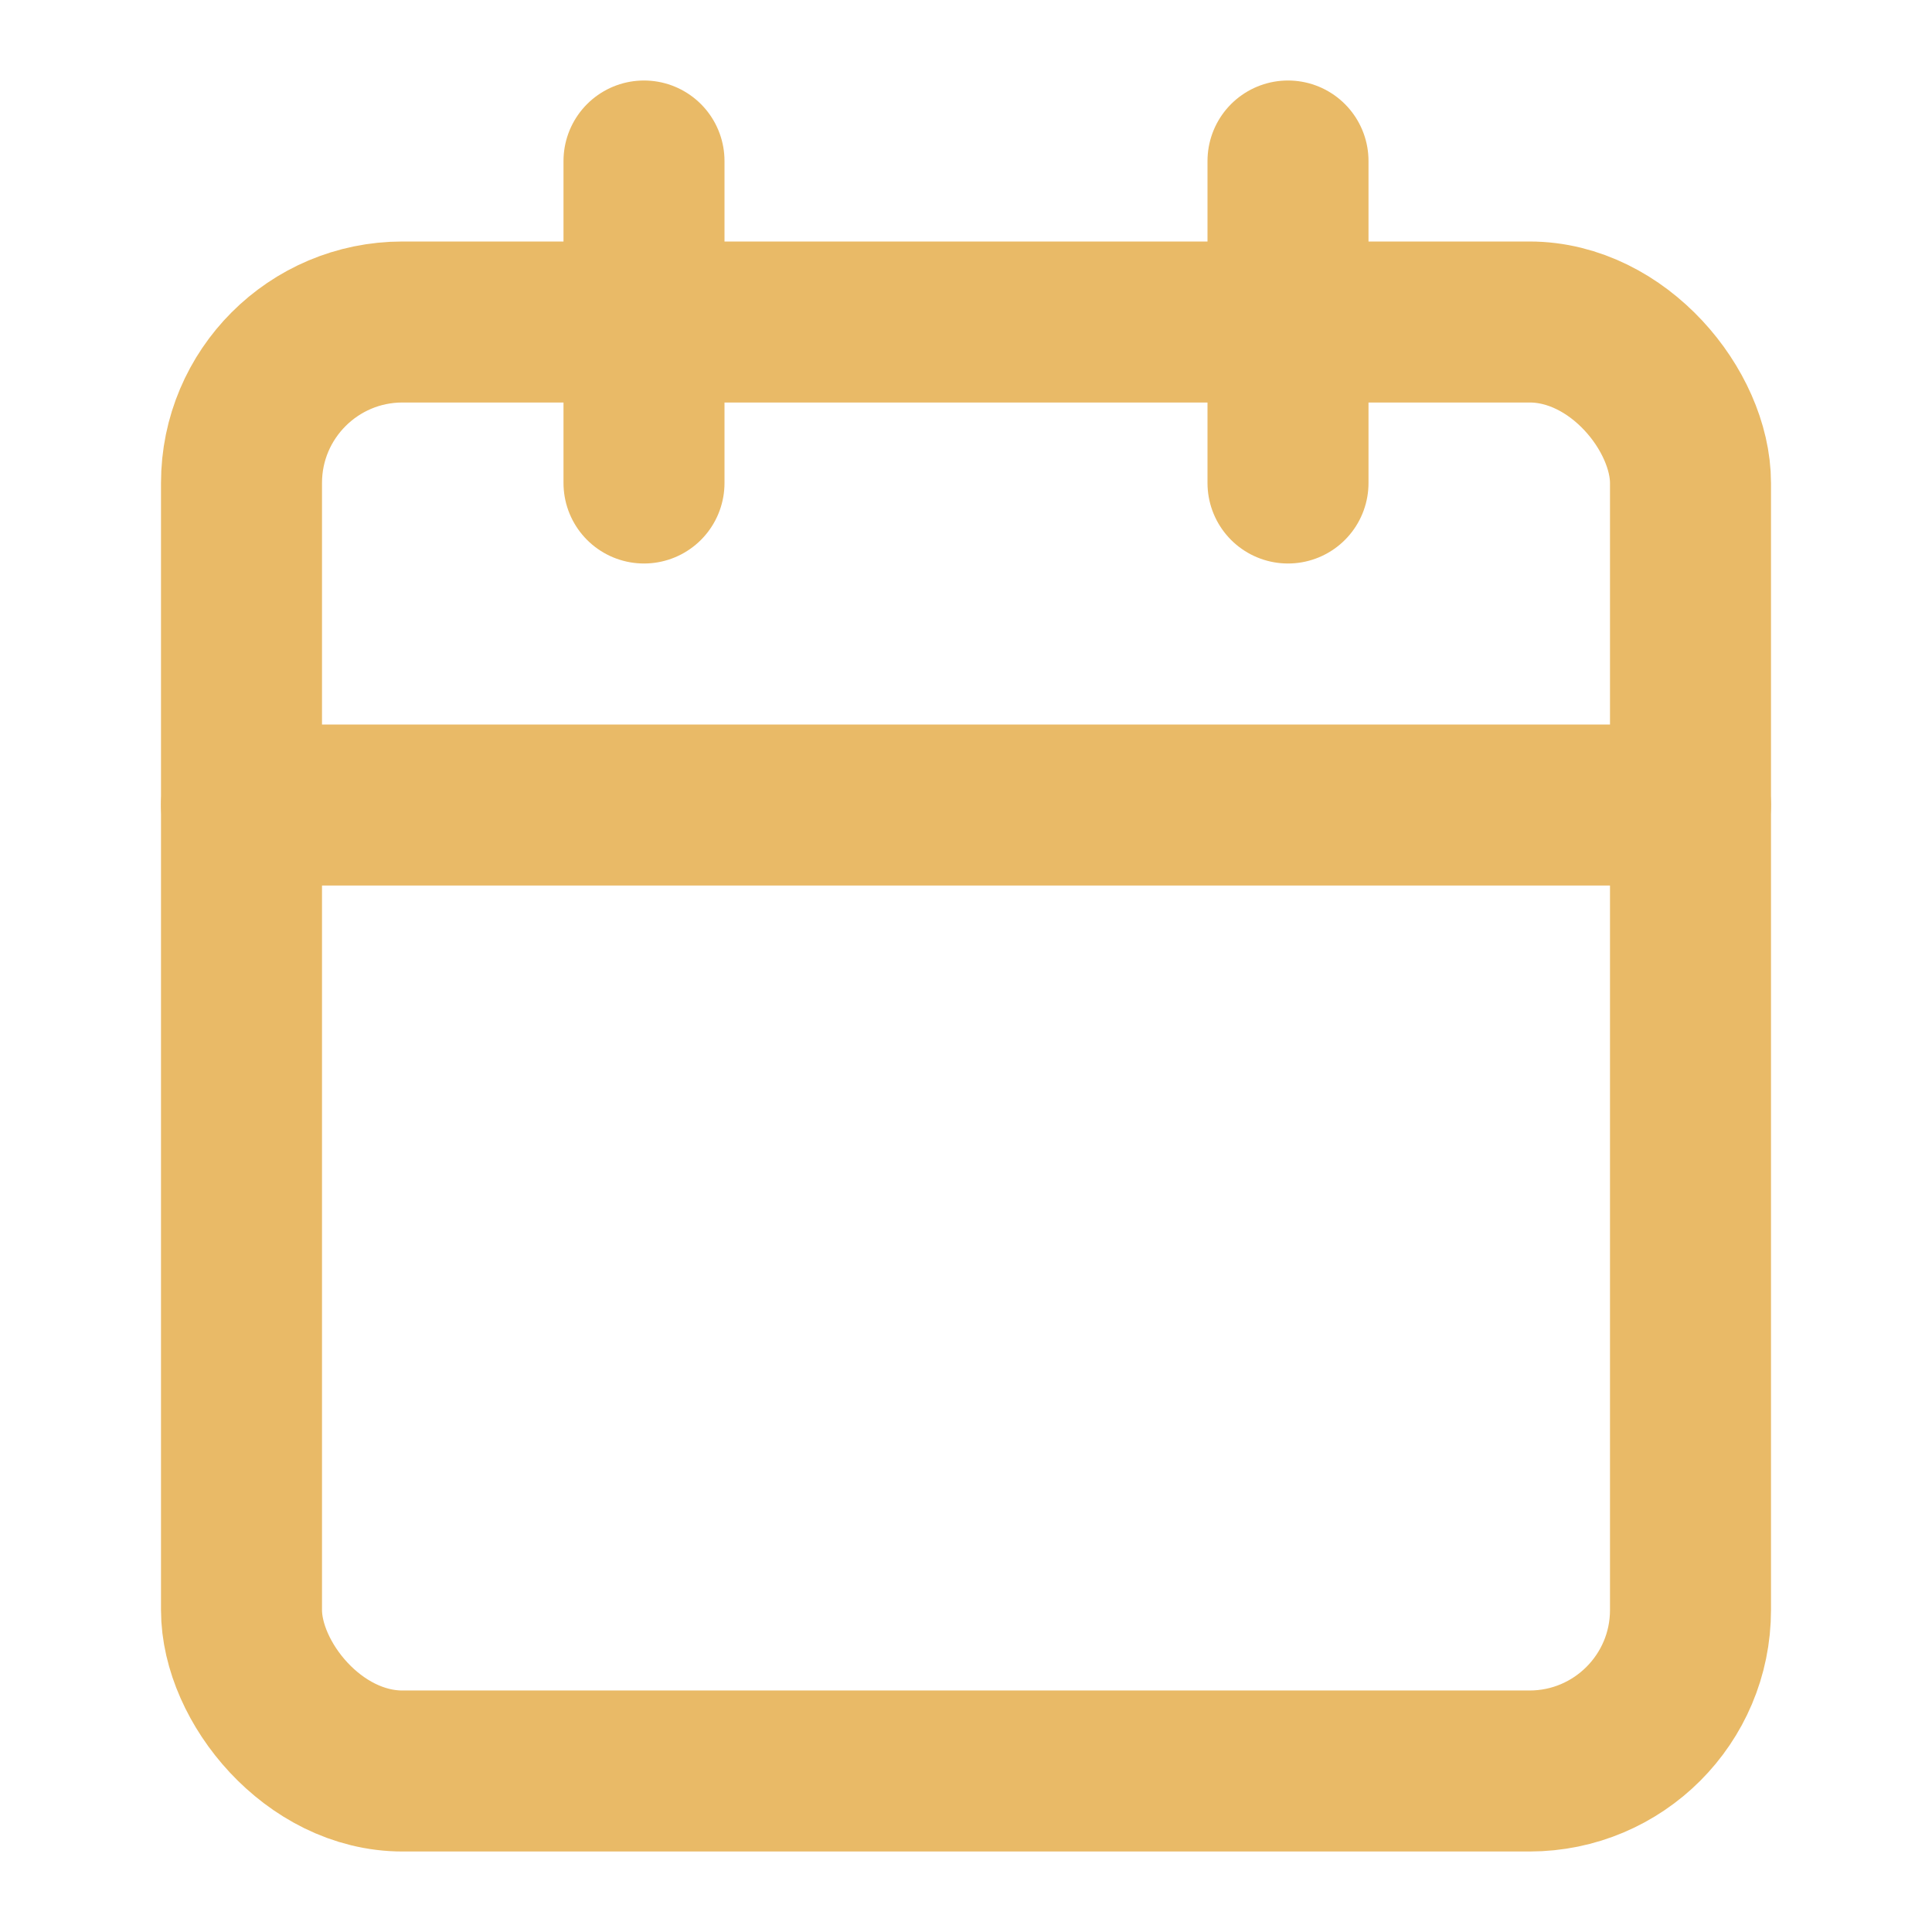 <svg xmlns:xlink="http://www.w3.org/1999/xlink" xmlns="http://www.w3.org/2000/svg" width="24" height="24" viewBox="0 0 24 24" fill="none" stroke="currentColor" stroke-width="2" stroke-linecap="round" stroke-linejoin="round" class="lucide lucide-calendar w-5 h-5 text-primary"><path d="M8 2v4" stroke="#E9BA67" fill="none" stroke-width="2px"></path><path d="M16 2v4" stroke="#E9BA67" fill="none" stroke-width="2px"></path><rect width="18" height="18" x="3" y="4" rx="2" stroke="#E9BA67" fill="none" stroke-width="2px"></rect><path d="M3 10h18" stroke="#E9BA67" fill="none" stroke-width="2px"></path></svg>